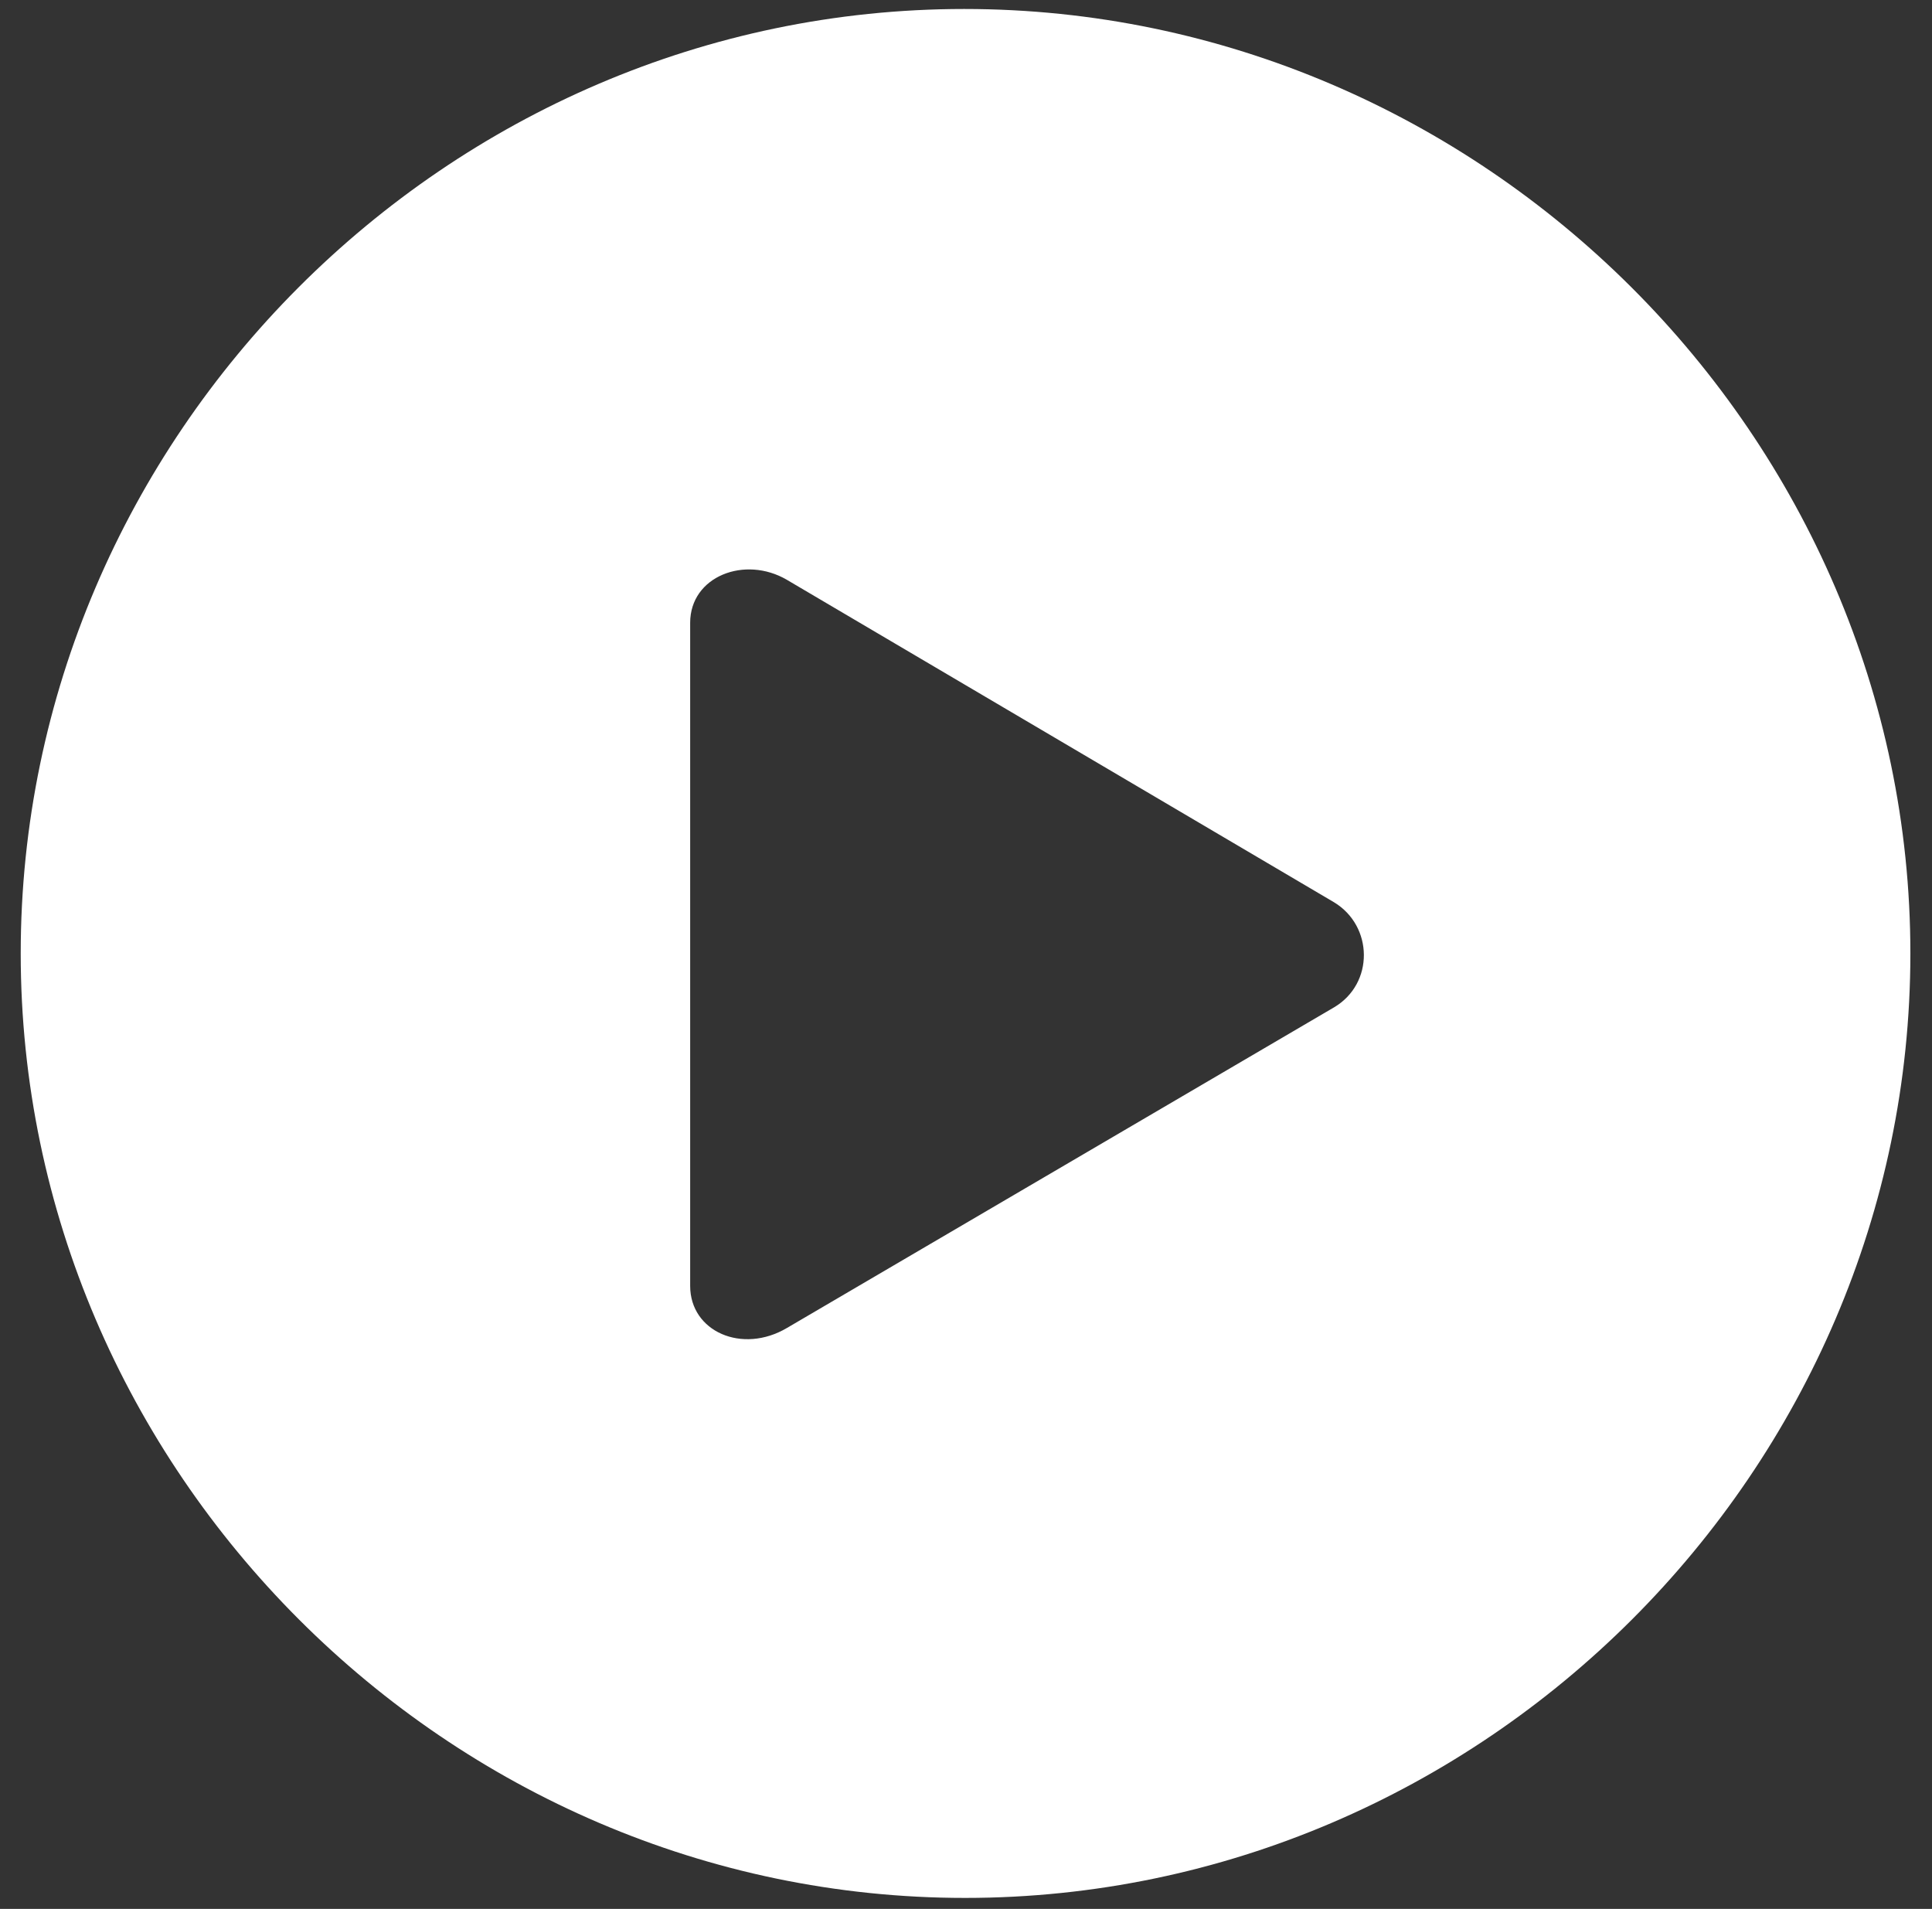 <?xml version="1.0"?>
<svg xmlns="http://www.w3.org/2000/svg" width="83" height="82" viewBox="0 0 83 82" fill="none">
  <rect x="0" y="0" width="83" height="82" fill="#333333" stroke="none"/>
  <path d="M41.461 81.528C63.708 81.528 82.071 63.165 82.071 40.957C82.071 18.749 63.669 0.386 41.422 0.386C19.213 0.386 0.89 18.749 0.89 40.957C0.89 63.165 19.253 81.528 41.461 81.528ZM57.312 43.272L33.809 57.044C31.887 58.182 29.65 57.201 29.65 55.239V26.753C29.65 24.752 32.005 23.849 33.809 24.909L57.312 38.759C59 39.78 59.039 42.252 57.312 43.272Z" fill="#fff"/>
</svg>
